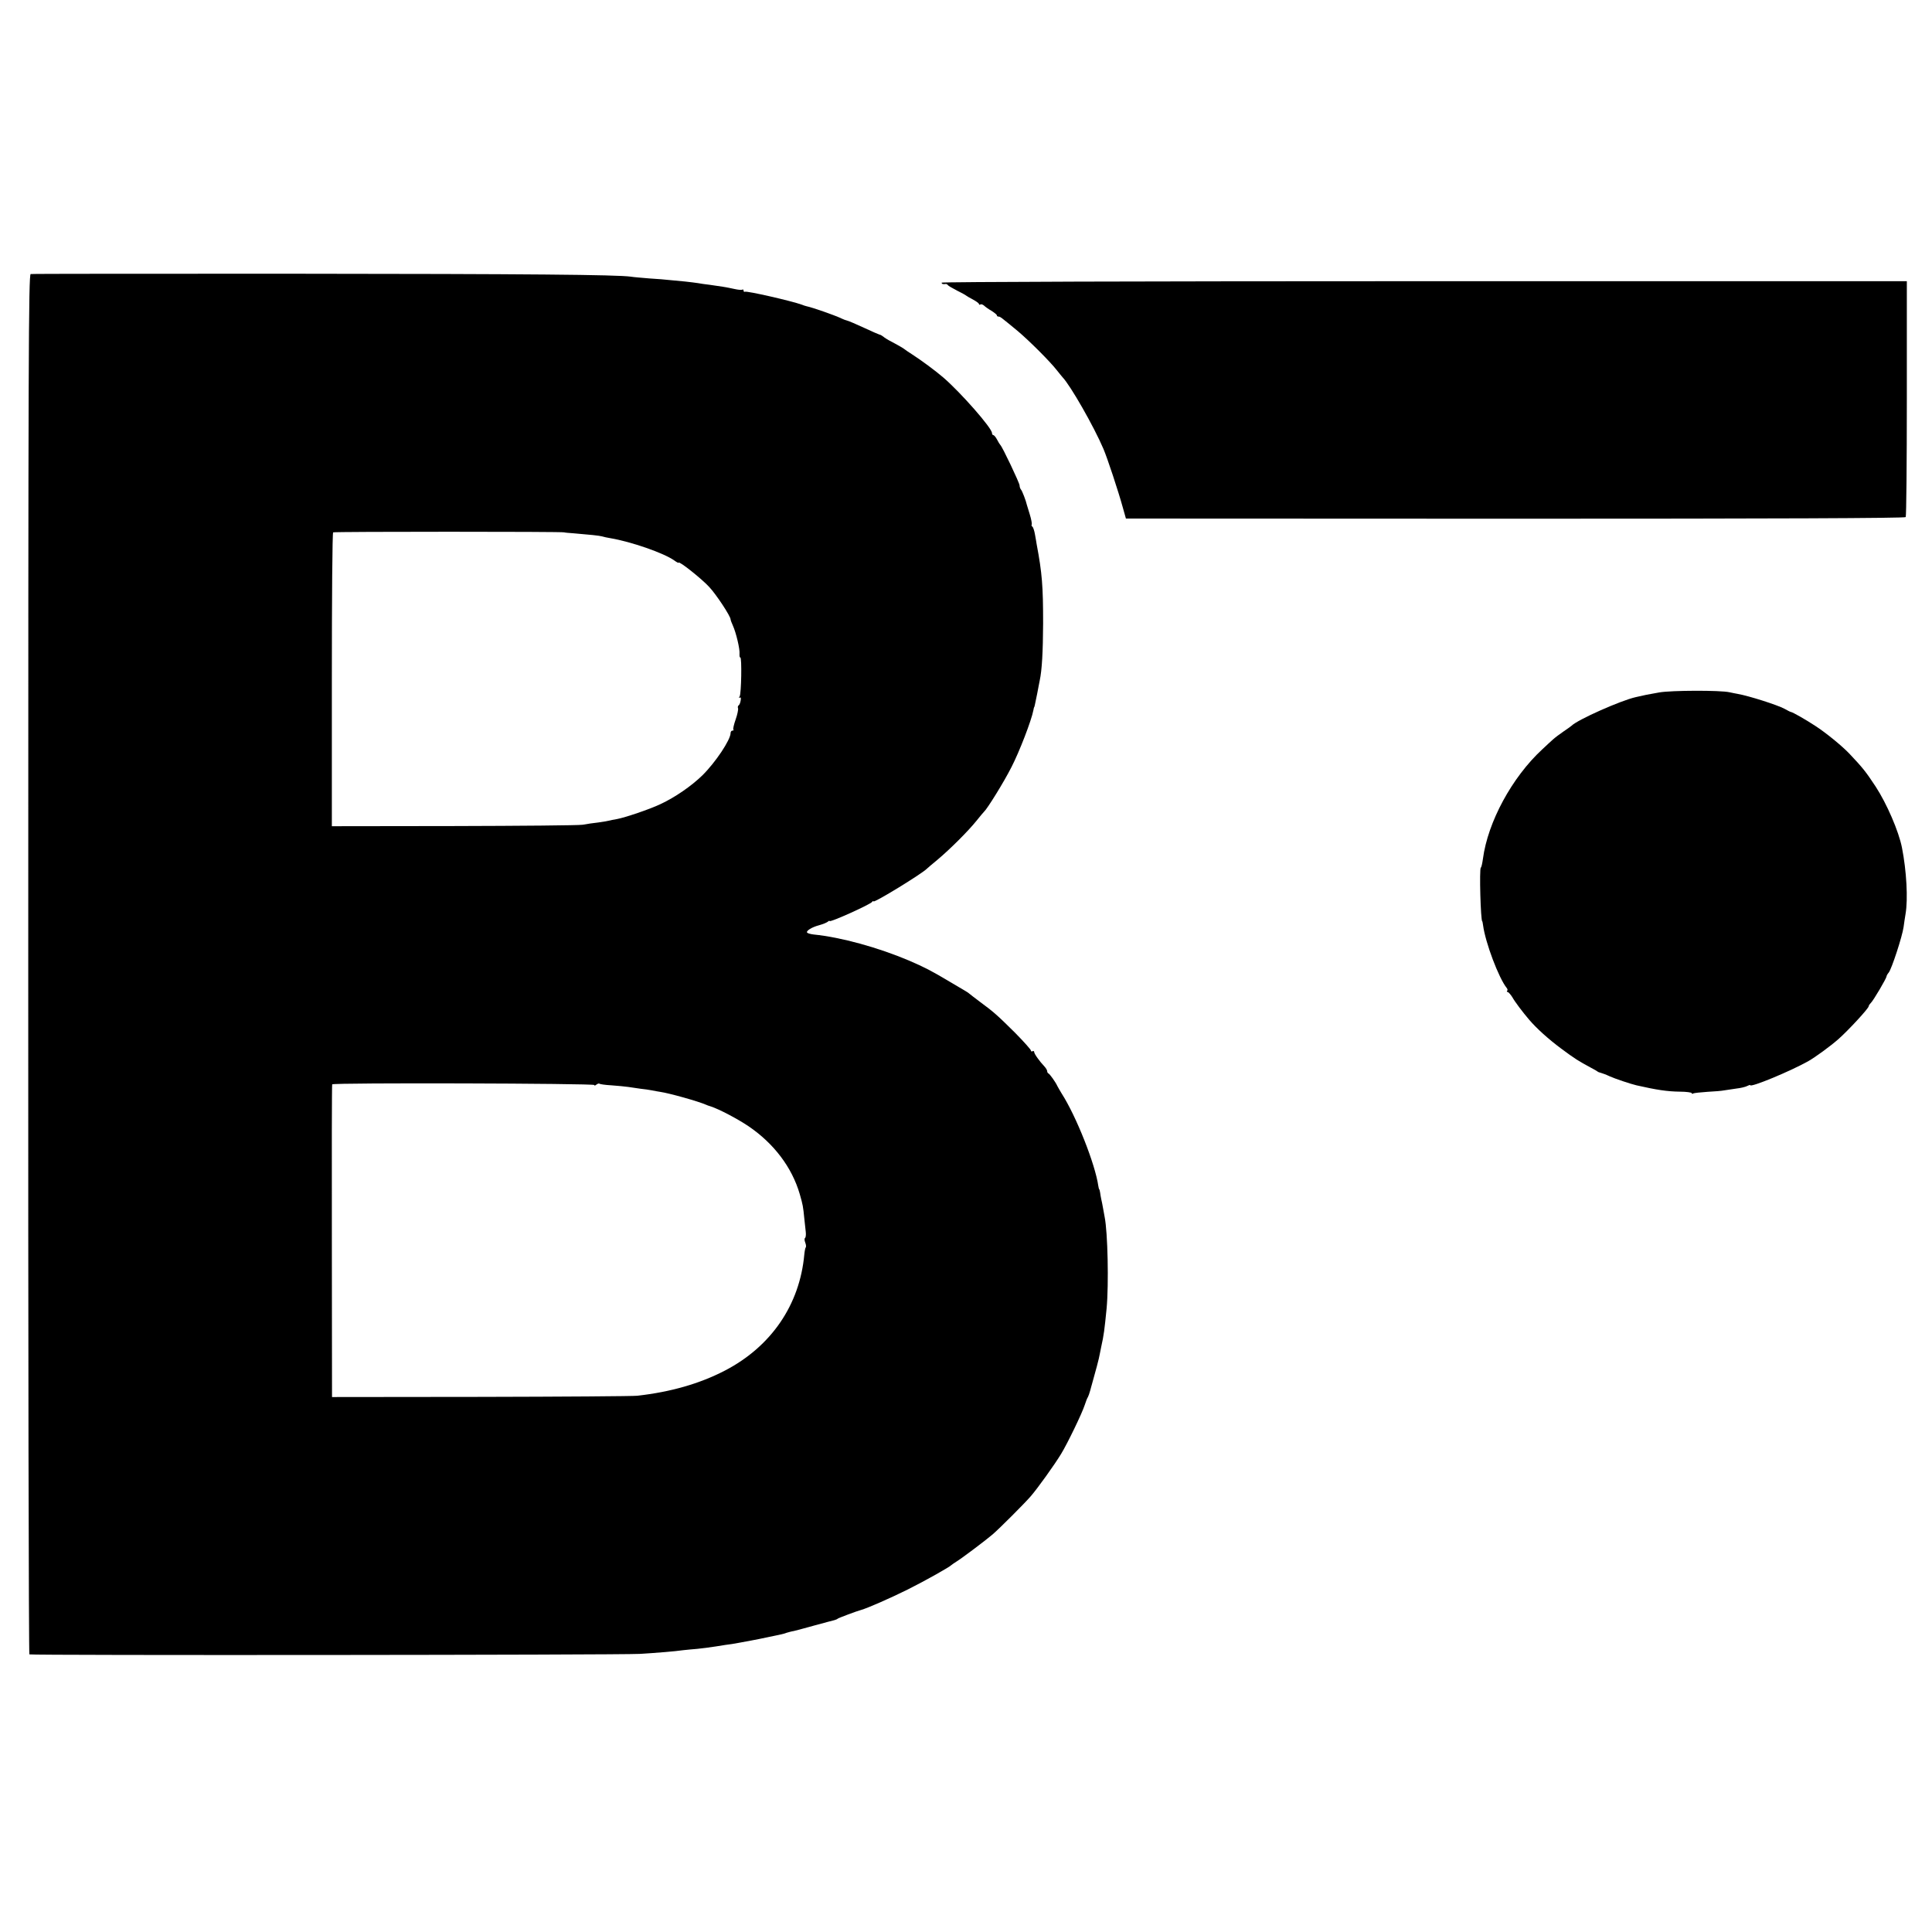 <?xml version="1.0" standalone="no"?>
<!DOCTYPE svg PUBLIC "-//W3C//DTD SVG 20010904//EN"
 "http://www.w3.org/TR/2001/REC-SVG-20010904/DTD/svg10.dtd">
<svg version="1.0" xmlns="http://www.w3.org/2000/svg"
 width="1190pt" height="1190pt" viewBox="0 0 1190 1190"
 preserveAspectRatio="xMidYMid meet">
<g transform="translate(0,1190) scale(0.1,-0.1)"
fill="#000000" stroke="none">
<path d="M189 10212 c-13 -2 -15 -496 -15 -4250 -1 -2336 3 -4249 7 -4252 10
-7 3632 -4 3759 3 112 7 213 15 270 23 19 2 58 6 85 8 28 3 79 9 115 15 36 6
81 13 100 15 33 5 166 30 220 42 24 5 63 13 85 18 6 1 19 5 30 9 11 3 31 9 45
11 14 3 72 19 130 35 58 16 112 30 120 32 8 2 17 6 20 9 4 4 118 47 145 54 39
11 176 71 285 125 110 55 259 139 270 151 3 3 19 14 35 24 35 22 177 129 219
165 43 37 195 189 234 234 42 48 148 196 188 262 39 64 128 248 145 300 7 22
16 45 20 50 3 6 10 24 14 40 5 17 9 35 11 40 19 66 45 163 48 185 2 8 6 29 9
45 16 71 20 104 33 235 14 150 7 471 -12 564 -2 12 -7 36 -10 55 -3 18 -8 43
-11 55 -2 11 -6 30 -7 41 -2 11 -4 20 -6 20 -1 0 -3 9 -5 20 -19 134 -136 430
-226 570 -10 17 -22 37 -26 45 -10 23 -47 75 -55 78 -5 2 -8 9 -8 14 0 6 -7
18 -15 27 -33 35 -65 80 -65 91 0 6 -5 8 -10 5 -6 -3 -10 -1 -10 4 0 6 -44 55
-97 109 -109 108 -131 128 -218 192 -33 25 -62 47 -65 50 -6 6 -16 12 -120 73
-114 68 -157 90 -250 130 -191 81 -419 144 -588 161 -18 2 -36 7 -40 11 -10
10 27 34 73 46 22 6 46 16 53 21 6 6 12 8 12 5 0 -11 251 102 262 118 4 6 8 7
8 3 0 -13 302 172 330 202 3 3 32 28 65 55 75 63 188 175 240 240 22 28 43 52
46 55 20 18 122 182 169 275 49 95 123 287 135 350 2 11 4 20 5 20 2 0 3 8 19
85 5 30 13 65 15 78 14 65 20 176 21 352 0 229 -6 309 -40 489 -1 9 -6 35 -10
58 -4 24 -11 45 -16 49 -5 3 -7 9 -4 13 2 5 -3 33 -12 62 -9 30 -17 56 -18 59
-5 24 -29 87 -36 94 -5 6 -9 17 -9 26 0 15 -107 240 -119 250 -3 3 -12 17 -20
33 -8 15 -18 27 -23 27 -4 0 -8 6 -8 13 0 30 -191 248 -300 342 -49 42 -137
107 -190 141 -25 16 -47 31 -50 34 -4 4 -38 24 -95 54 -11 6 -27 16 -35 23 -8
6 -18 12 -23 12 -4 1 -46 19 -95 42 -48 22 -94 42 -103 44 -9 2 -25 8 -35 13
-34 17 -178 68 -217 76 -7 2 -19 5 -27 9 -63 23 -342 87 -352 80 -5 -2 -8 1
-8 7 0 6 -4 9 -8 6 -4 -3 -26 -1 -48 4 -48 11 -96 18 -154 26 -25 3 -56 7 -70
10 -14 2 -50 7 -80 10 -30 3 -73 7 -95 9 -22 3 -78 7 -125 10 -47 4 -98 8
-115 11 -87 12 -629 17 -2078 18 -882 0 -1610 0 -1618 -2z m3286 -1591 c0 -1
27 -4 60 -6 97 -8 156 -14 174 -19 9 -3 32 -8 51 -11 129 -22 328 -91 393
-137 15 -11 27 -17 27 -14 0 14 141 -98 188 -149 45 -48 132 -181 132 -200 0
-4 6 -21 14 -38 20 -44 44 -146 41 -174 -1 -13 1 -23 5 -23 10 0 6 -222 -4
-239 -6 -9 -5 -12 1 -8 6 4 8 -3 5 -18 -2 -14 -8 -28 -13 -30 -4 -3 -6 -11 -3
-18 2 -7 -4 -38 -15 -69 -11 -31 -17 -59 -14 -62 4 -3 1 -6 -5 -6 -7 0 -12 -7
-12 -15 0 -42 -93 -181 -174 -261 -68 -66 -168 -135 -258 -177 -67 -32 -219
-83 -268 -92 -19 -3 -42 -8 -50 -10 -8 -2 -37 -7 -65 -11 -27 -3 -71 -9 -97
-14 -26 -4 -384 -7 -796 -8 l-748 -1 0 902 c0 496 3 905 8 908 7 5 1423 5
1423 0z m185 -3404 c0 -5 6 -4 13 2 8 6 16 9 19 6 3 -3 36 -8 74 -10 38 -3 85
-7 104 -10 19 -3 53 -8 75 -11 22 -2 54 -7 70 -10 17 -4 39 -7 50 -9 56 -8
235 -58 285 -80 3 -2 15 -6 28 -10 52 -17 166 -77 234 -123 155 -106 266 -252
314 -417 19 -66 21 -77 28 -150 3 -27 7 -65 9 -83 2 -18 0 -35 -5 -38 -4 -3
-3 -15 2 -28 5 -13 6 -26 3 -29 -3 -3 -7 -23 -9 -44 -28 -310 -204 -567 -489
-715 -156 -81 -335 -132 -540 -155 -27 -3 -462 -6 -965 -7 l-915 -1 -1 960
c-1 528 0 963 2 966 6 11 1614 6 1614 -4z"/>
<path d="M5800 10159 c0 -8 8 -11 26 -8 4 0 10 -3 13 -8 3 -4 29 -19 56 -33
28 -14 52 -27 55 -30 3 -3 22 -14 43 -25 20 -11 37 -23 37 -28 0 -4 4 -6 9 -2
5 3 15 -1 23 -8 7 -7 28 -22 46 -32 17 -11 32 -23 32 -27 0 -4 4 -8 10 -8 11
0 14 -3 115 -86 74 -62 203 -191 245 -245 14 -18 30 -37 35 -43 48 -50 193
-303 252 -442 23 -54 91 -258 120 -364 l18 -64 2399 -1 c1588 0 2400 3 2404
10 4 6 7 335 7 731 l0 722 -2972 0 c-1728 0 -2973 -4 -2973 -9z"/>
<path d="M10220 7635 c-70 -12 -93 -17 -145 -29 -93 -21 -358 -139 -395 -176
-3 -3 -25 -19 -49 -35 -25 -17 -54 -39 -66 -50 -12 -11 -42 -38 -66 -61 -186
-172 -335 -447 -365 -674 -4 -28 -9 -52 -13 -54 -10 -6 -1 -331 9 -331 1 0 3
-11 5 -25 14 -106 97 -326 146 -386 5 -6 6 -14 2 -17 -3 -4 -2 -7 3 -7 5 0 18
-15 29 -32 16 -29 63 -91 103 -138 46 -54 119 -120 197 -178 86 -64 107 -77
185 -119 19 -10 37 -20 40 -23 3 -3 12 -6 20 -8 8 -2 33 -11 56 -22 31 -14
129 -47 164 -55 124 -28 188 -38 267 -39 40 0 73 -5 73 -9 0 -5 4 -6 9 -2 6 3
45 7 88 10 43 2 89 6 103 9 14 2 47 7 74 11 27 3 57 10 68 16 10 5 18 8 18 5
0 -17 251 87 360 149 42 24 134 91 184 135 59 52 186 189 186 202 0 4 6 13 13
20 16 15 97 153 97 164 0 4 6 15 13 23 18 21 84 223 92 281 3 25 9 61 12 80
16 92 6 267 -22 409 -20 101 -93 270 -162 376 -62 94 -79 115 -163 204 -46 48
-144 128 -209 170 -58 38 -138 84 -151 86 -3 0 -20 9 -38 19 -47 25 -221 80
-289 92 -13 2 -35 7 -50 10 -57 13 -358 12 -433 -1z"/>
</g>
</svg>
